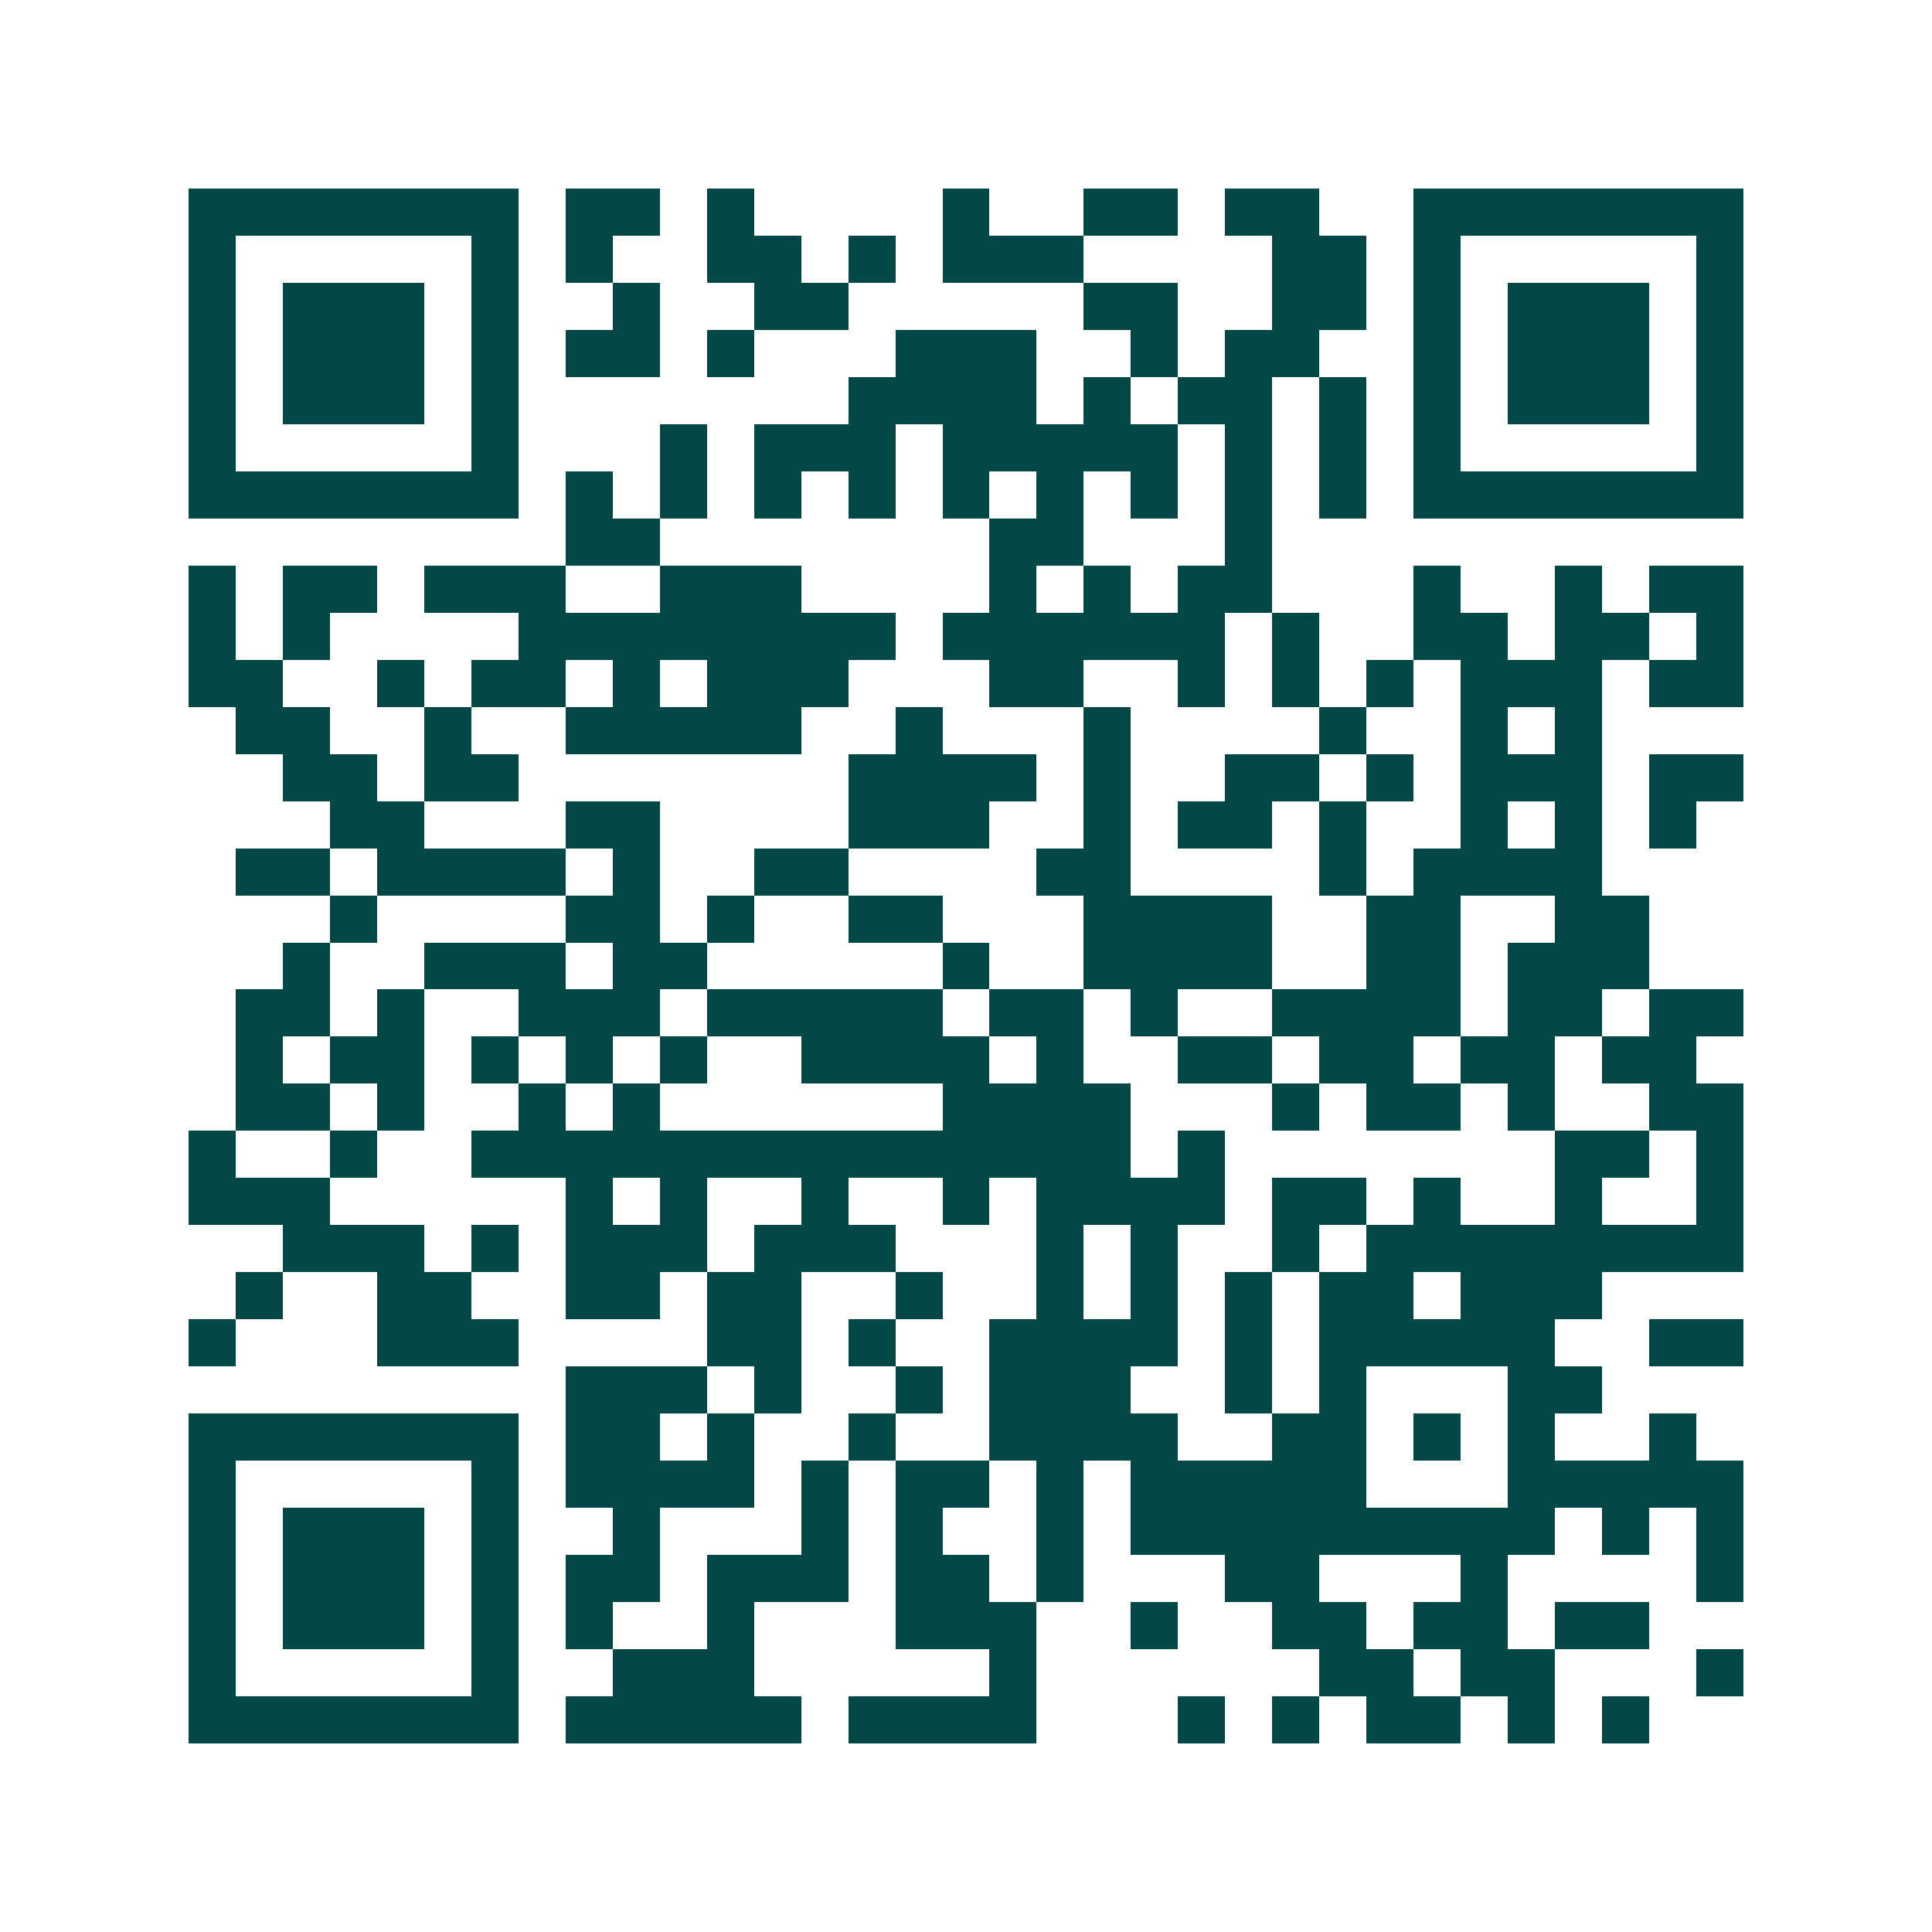 <svg xmlns="http://www.w3.org/2000/svg" width="200" height="200" viewBox="0 0 41 41" shape-rendering="crispEdges"><path fill="#ffffff" d="M0 0h41v41H0z"/><path stroke="#014847" d="M4 4.5h7m1 0h2m1 0h1m4 0h1m2 0h2m1 0h2m2 0h7M4 5.5h1m5 0h1m1 0h1m2 0h2m1 0h1m1 0h3m4 0h2m1 0h1m5 0h1M4 6.5h1m1 0h3m1 0h1m2 0h1m2 0h2m5 0h2m2 0h2m1 0h1m1 0h3m1 0h1M4 7.5h1m1 0h3m1 0h1m1 0h2m1 0h1m3 0h3m2 0h1m1 0h2m2 0h1m1 0h3m1 0h1M4 8.5h1m1 0h3m1 0h1m7 0h4m1 0h1m1 0h2m1 0h1m1 0h1m1 0h3m1 0h1M4 9.5h1m5 0h1m3 0h1m1 0h3m1 0h5m1 0h1m1 0h1m1 0h1m5 0h1M4 10.5h7m1 0h1m1 0h1m1 0h1m1 0h1m1 0h1m1 0h1m1 0h1m1 0h1m1 0h1m1 0h7M12 11.5h2m7 0h2m3 0h1M4 12.5h1m1 0h2m1 0h3m2 0h3m4 0h1m1 0h1m1 0h2m3 0h1m2 0h1m1 0h2M4 13.5h1m1 0h1m4 0h8m1 0h6m1 0h1m2 0h2m1 0h2m1 0h1M4 14.5h2m2 0h1m1 0h2m1 0h1m1 0h3m3 0h2m2 0h1m1 0h1m1 0h1m1 0h3m1 0h2M5 15.5h2m2 0h1m2 0h5m2 0h1m3 0h1m4 0h1m2 0h1m1 0h1M6 16.5h2m1 0h2m7 0h4m1 0h1m2 0h2m1 0h1m1 0h3m1 0h2M7 17.5h2m3 0h2m4 0h3m2 0h1m1 0h2m1 0h1m2 0h1m1 0h1m1 0h1M5 18.5h2m1 0h4m1 0h1m2 0h2m4 0h2m4 0h1m1 0h4M7 19.5h1m4 0h2m1 0h1m2 0h2m3 0h4m2 0h2m2 0h2M6 20.5h1m2 0h3m1 0h2m5 0h1m2 0h4m2 0h2m1 0h3M5 21.5h2m1 0h1m2 0h3m1 0h5m1 0h2m1 0h1m2 0h4m1 0h2m1 0h2M5 22.5h1m1 0h2m1 0h1m1 0h1m1 0h1m2 0h4m1 0h1m2 0h2m1 0h2m1 0h2m1 0h2M5 23.5h2m1 0h1m2 0h1m1 0h1m6 0h4m3 0h1m1 0h2m1 0h1m2 0h2M4 24.5h1m2 0h1m2 0h14m1 0h1m7 0h2m1 0h1M4 25.5h3m5 0h1m1 0h1m2 0h1m2 0h1m1 0h4m1 0h2m1 0h1m2 0h1m2 0h1M6 26.5h3m1 0h1m1 0h3m1 0h3m3 0h1m1 0h1m2 0h1m1 0h8M5 27.5h1m2 0h2m2 0h2m1 0h2m2 0h1m2 0h1m1 0h1m1 0h1m1 0h2m1 0h3M4 28.5h1m3 0h3m4 0h2m1 0h1m2 0h4m1 0h1m1 0h5m2 0h2M12 29.5h3m1 0h1m2 0h1m1 0h3m2 0h1m1 0h1m3 0h2M4 30.5h7m1 0h2m1 0h1m2 0h1m2 0h4m2 0h2m1 0h1m1 0h1m2 0h1M4 31.5h1m5 0h1m1 0h4m1 0h1m1 0h2m1 0h1m1 0h5m3 0h5M4 32.5h1m1 0h3m1 0h1m2 0h1m3 0h1m1 0h1m2 0h1m1 0h9m1 0h1m1 0h1M4 33.5h1m1 0h3m1 0h1m1 0h2m1 0h3m1 0h2m1 0h1m3 0h2m3 0h1m4 0h1M4 34.5h1m1 0h3m1 0h1m1 0h1m2 0h1m3 0h3m2 0h1m2 0h2m1 0h2m1 0h2M4 35.5h1m5 0h1m2 0h3m5 0h1m6 0h2m1 0h2m3 0h1M4 36.5h7m1 0h5m1 0h4m3 0h1m1 0h1m1 0h2m1 0h1m1 0h1"/></svg>
